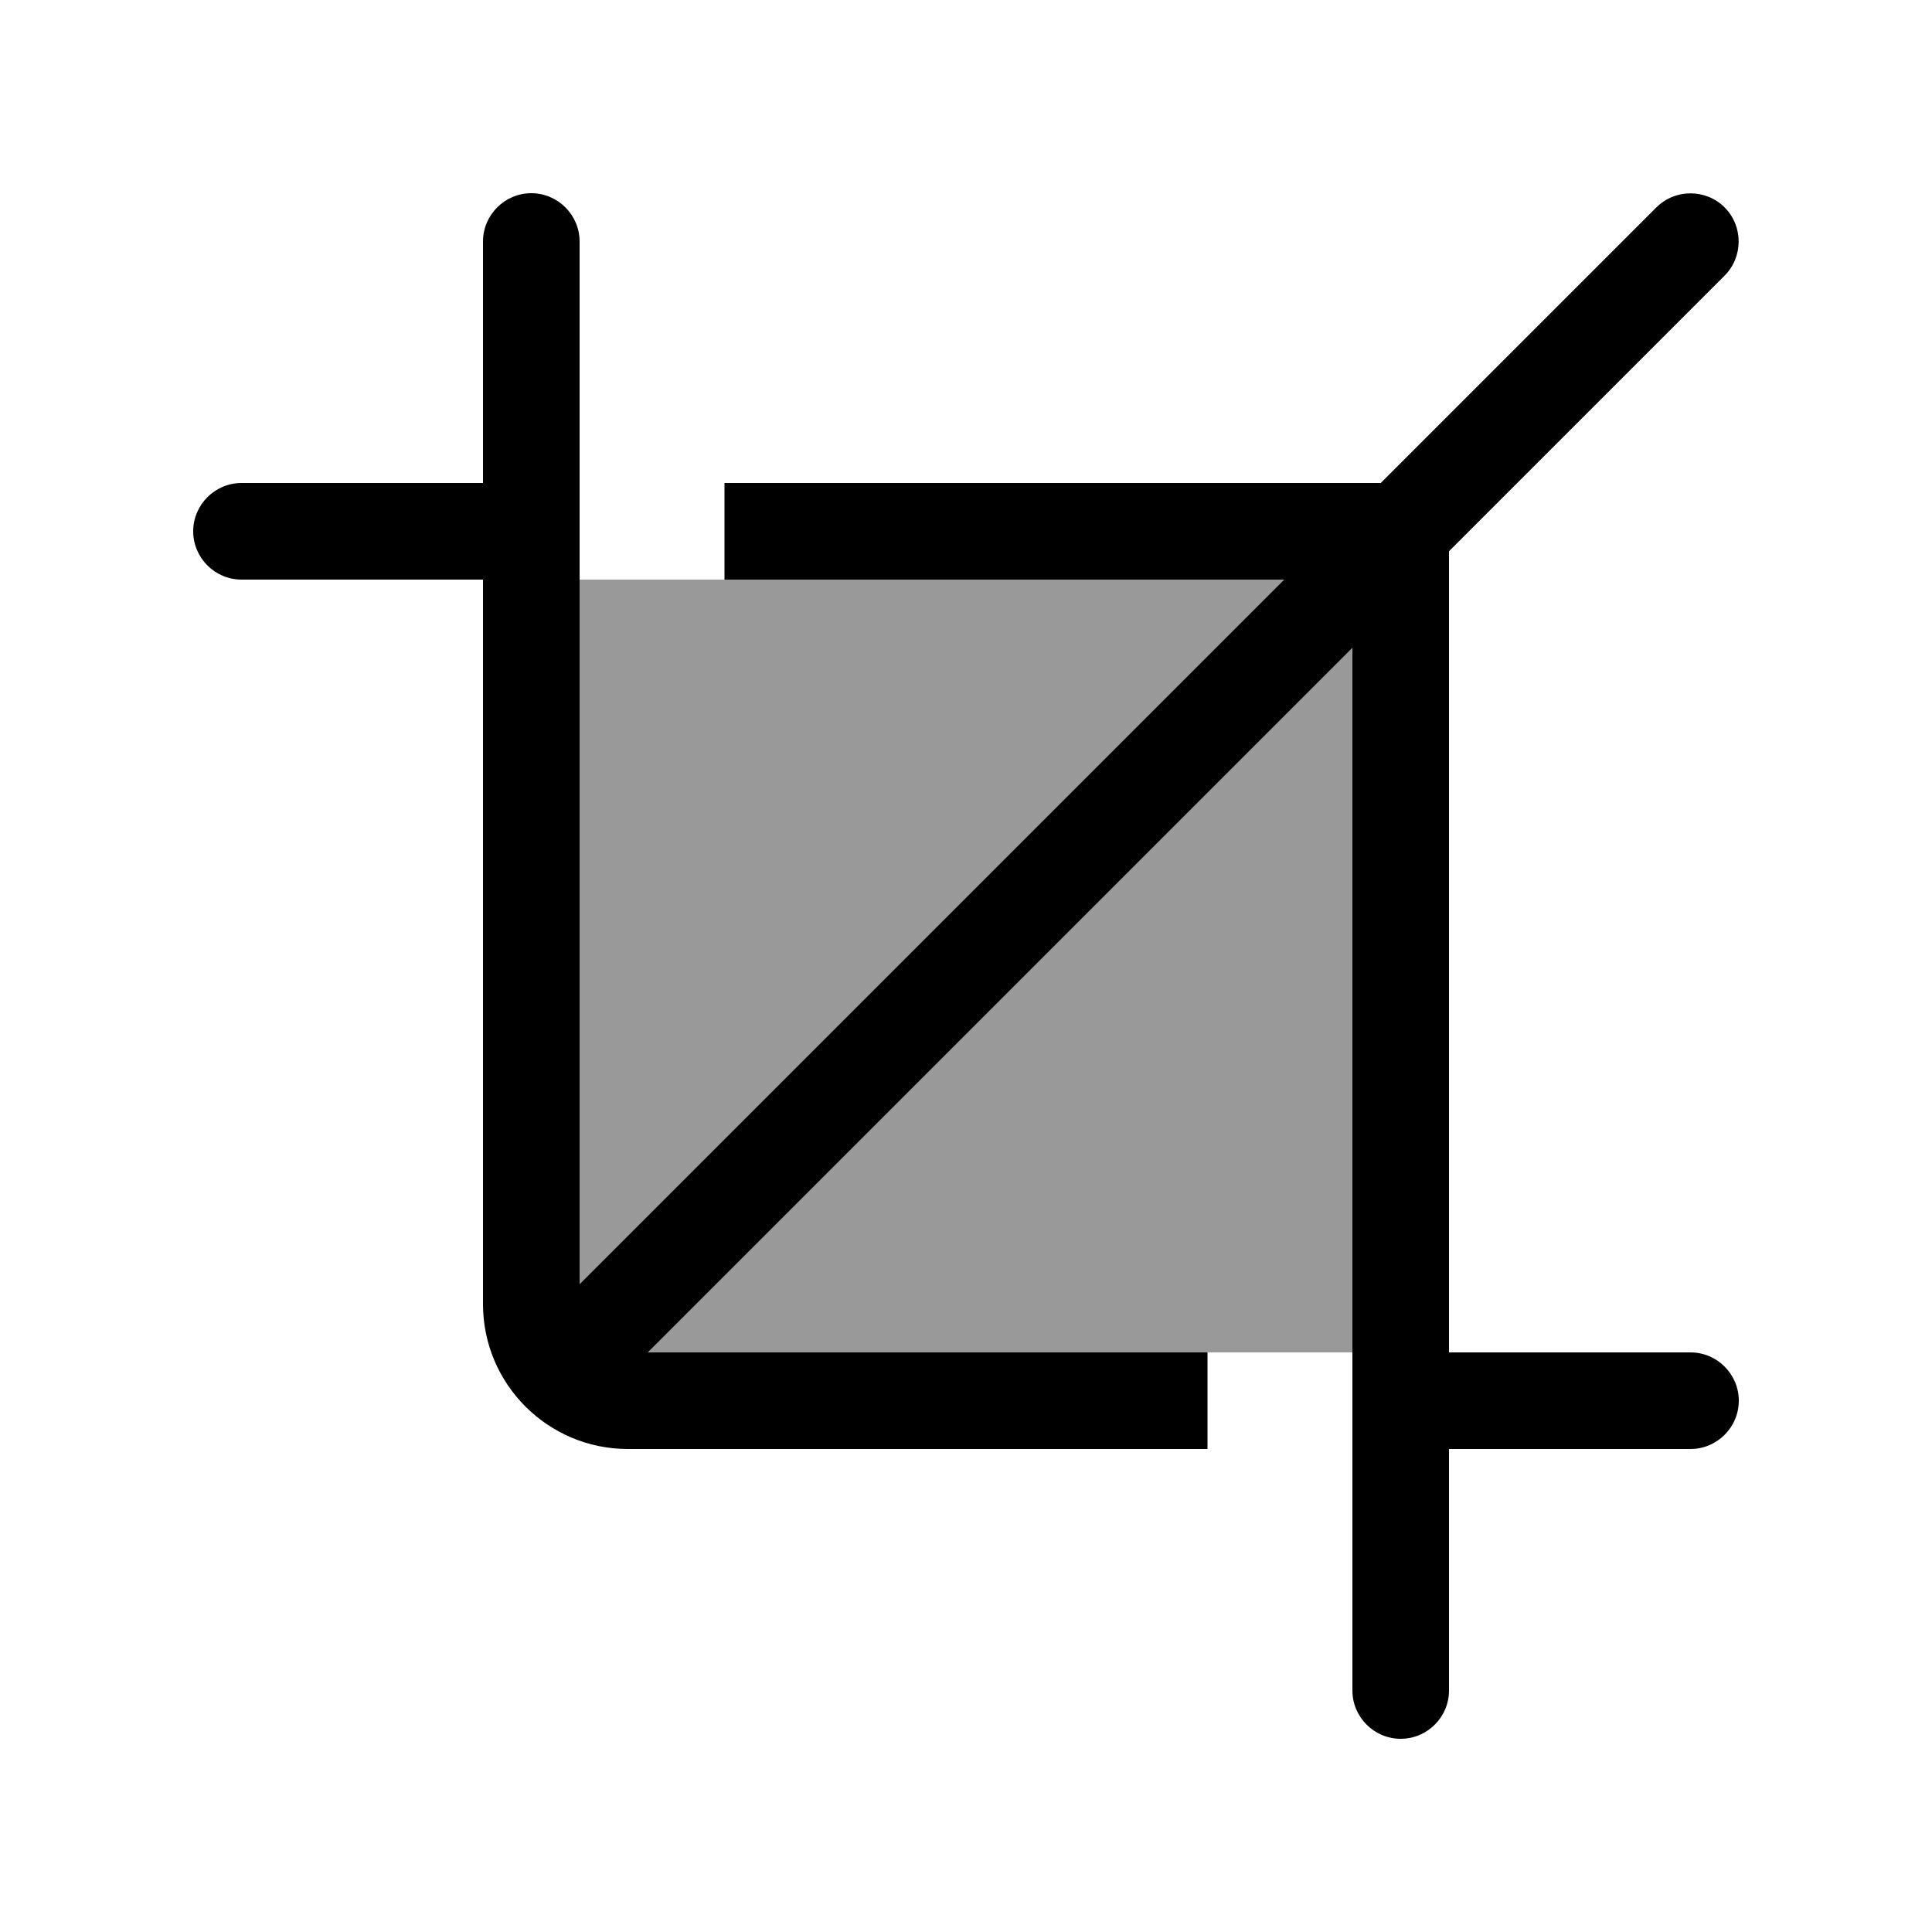 <svg xmlns="http://www.w3.org/2000/svg" viewBox="0 0 640 640"><!--! Font Awesome Pro 7.1.0 by @fontawesome - https://fontawesome.com License - https://fontawesome.com/license (Commercial License) Copyright 2025 Fonticons, Inc. --><path opacity=".4" fill="currentColor" d="M192 192L192 425.4L425.4 192L192 192zM214.6 448L448 448L448 214.6L214.6 448z"/><path fill="currentColor" d="M480 182.6L571.3 91.3C577.5 85.1 577.5 74.9 571.3 68.7C565.1 62.5 554.9 62.5 548.7 68.7L457.4 160L240 160L240 192L425.4 192L192 425.4L192 80C192 71.2 184.8 64 176 64C167.2 64 160 71.2 160 80L160 160L80 160C71.2 160 64 167.2 64 176C64 184.8 71.2 192 80 192L160 192L160 432C160 458.5 181.5 480 208 480L400 480L400 448L214.6 448L448 214.6L448 560C448 568.8 455.2 576 464 576C472.8 576 480 568.8 480 560L480 480L560 480C568.8 480 576 472.8 576 464C576 455.2 568.8 448 560 448L480 448L480 182.6z"/></svg>